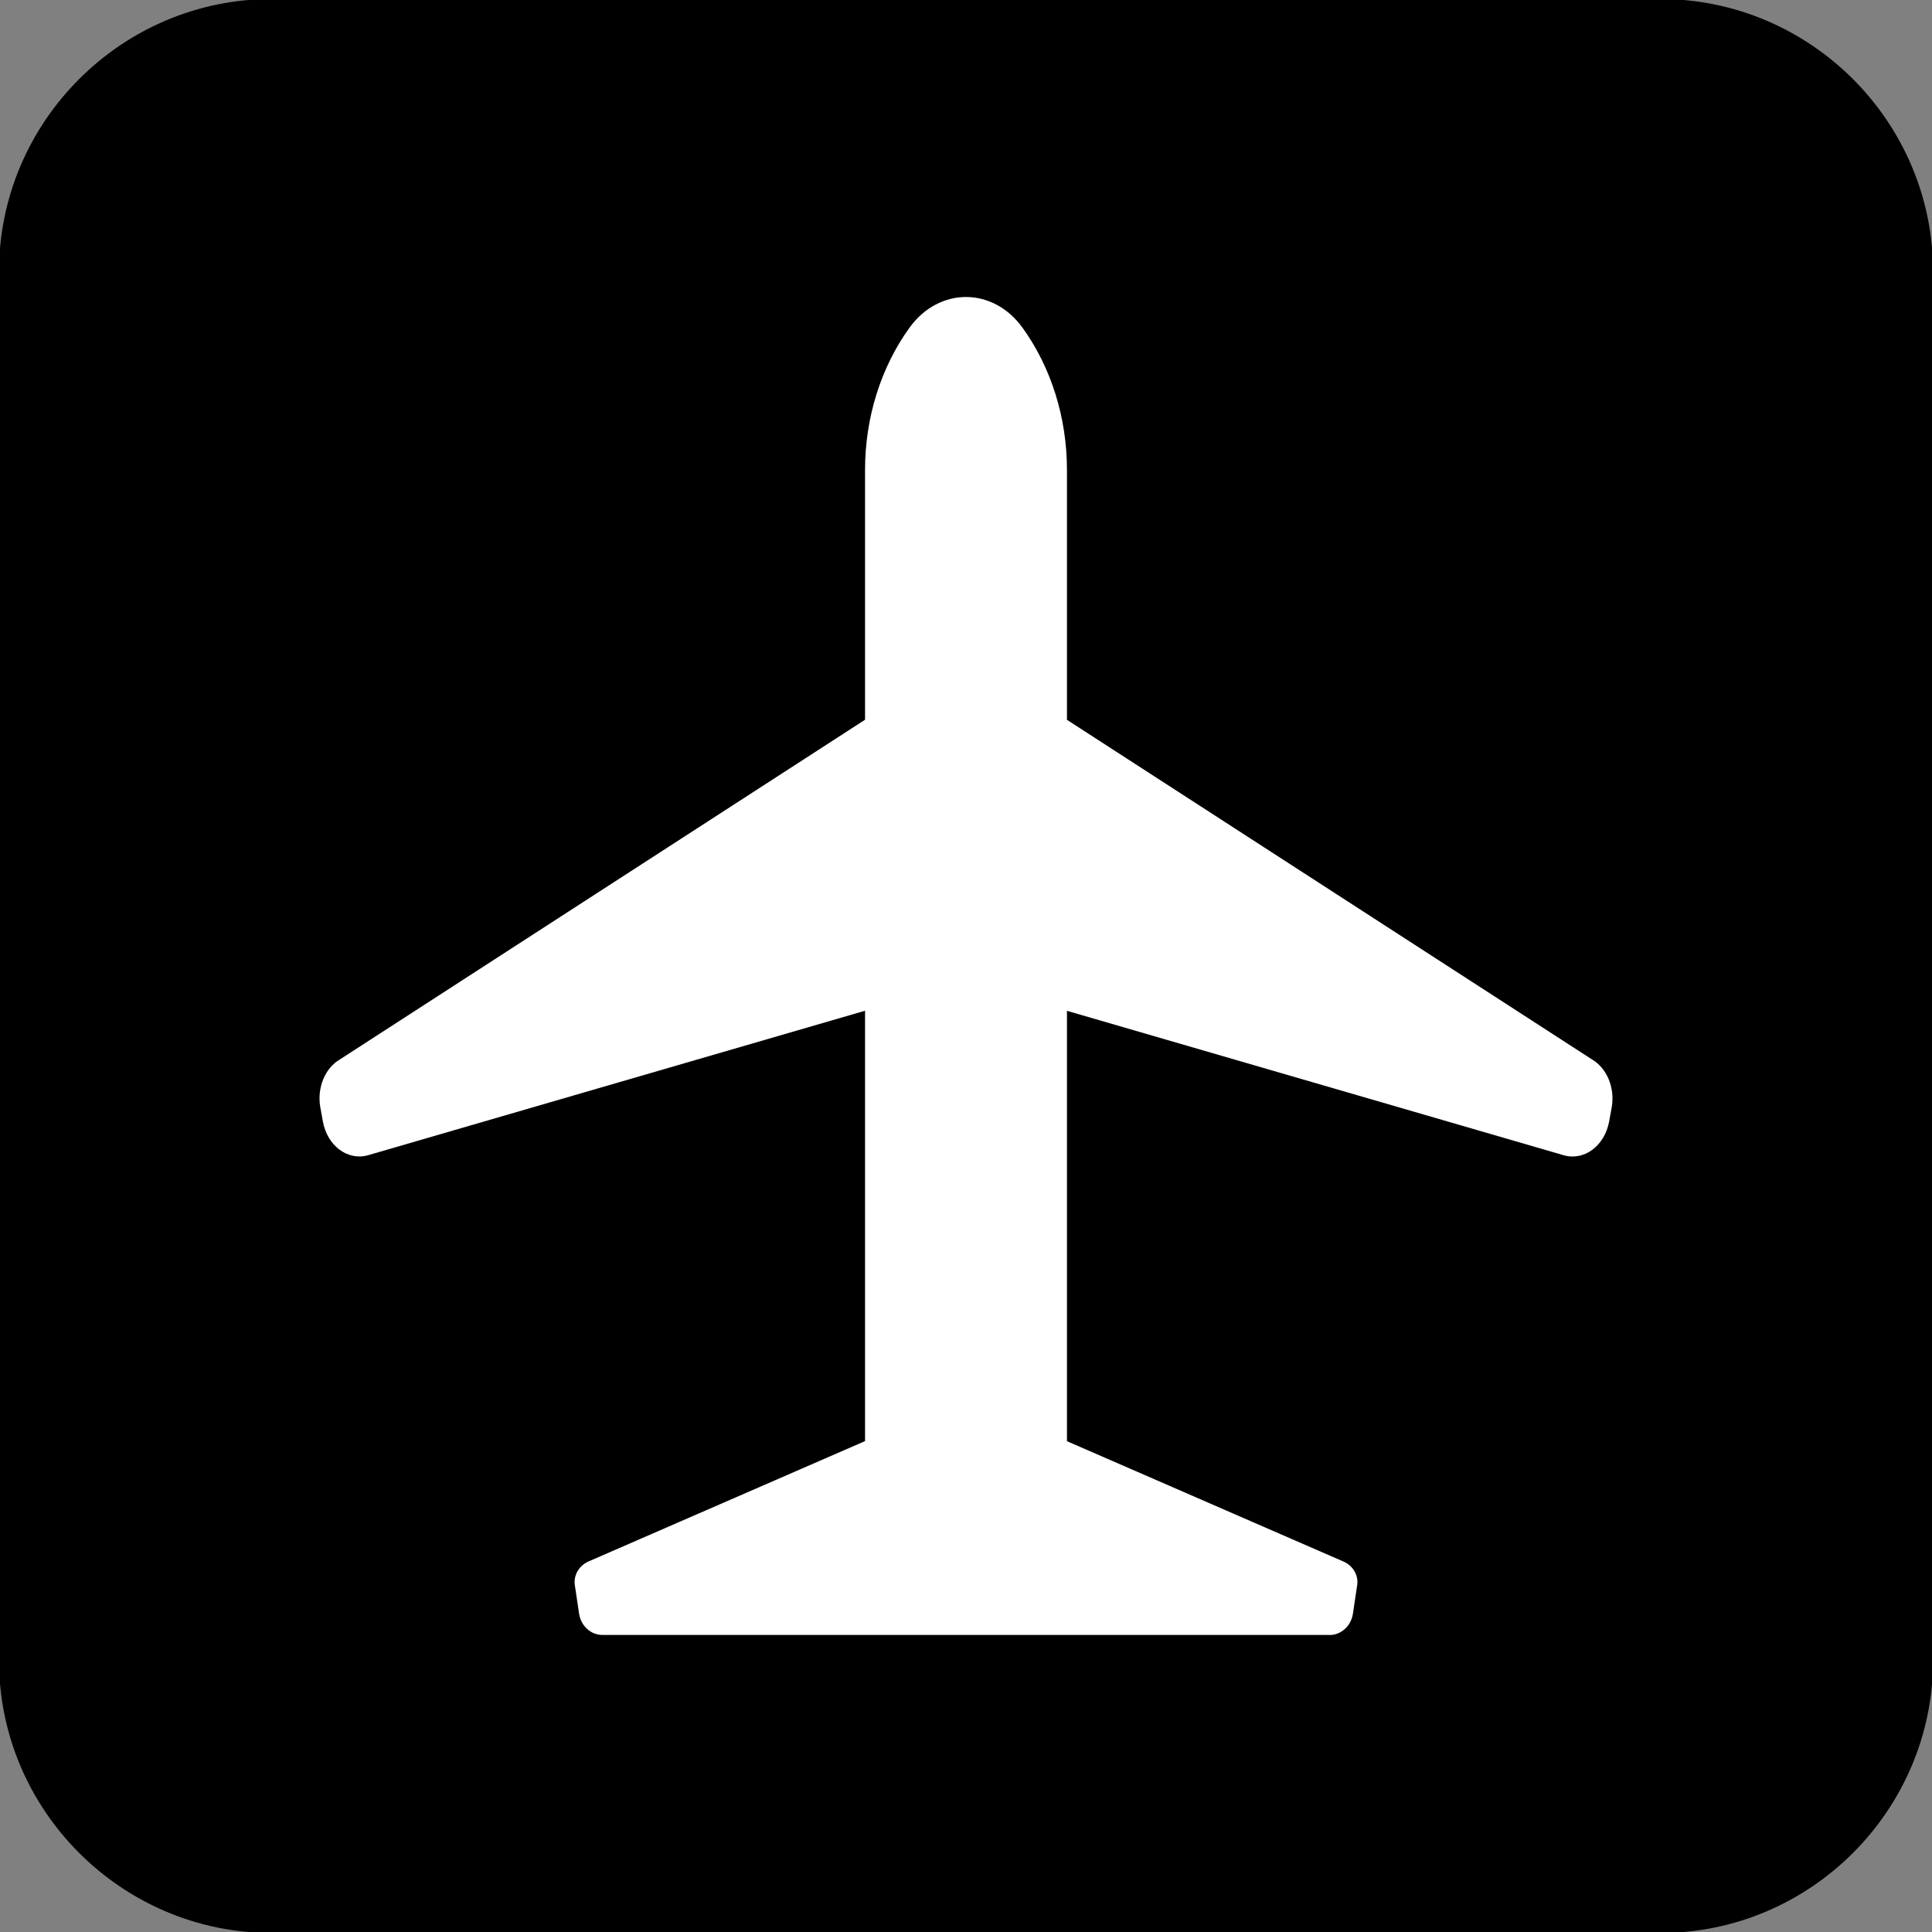 <?xml version="1.0" encoding="utf-8"?>
<!-- Generator: Adobe Illustrator 16.0.0, SVG Export Plug-In . SVG Version: 6.00 Build 0)  -->
<!DOCTYPE svg PUBLIC "-//W3C//DTD SVG 1.1//EN" "http://www.w3.org/Graphics/SVG/1.1/DTD/svg11.dtd">
<svg version="1.1" id="Layer_1" xmlns="http://www.w3.org/2000/svg" xmlns:xlink="http://www.w3.org/1999/xlink" x="0px" y="0px"
	 width="21.099px" height="21.099px" viewBox="0 0 21.099 21.099" enable-background="new 0 0 21.099 21.099" xml:space="preserve">
<rect x="0" y="0" width="21.099" height="21.099" fill="#808080" stroke="none"/>
<path d="M-0.011,18.131c0,1.639,1.34,2.979,2.979,2.979h15.164c1.639,0,2.979-1.339,2.979-2.979V2.968
	c0-1.639-1.34-2.979-2.979-2.979H2.968c-1.639,0-2.979,1.34-2.979,2.979V18.131z"/>
<path fill="#FFFFFF" d="M14.519,17.856c0.127,0,0.236-0.099,0.256-0.233l0.045-0.302c0.021-0.107-0.037-0.216-0.142-0.265
	l-3.026-1.317v-4.7l5.424,1.577c0.224,0.065,0.448-0.102,0.497-0.368l0.03-0.166c0.032-0.208-0.056-0.416-0.214-0.51l-5.737-3.711
	V5.131c0-0.568-0.172-1.119-0.486-1.553l0,0c-0.323-0.446-0.91-0.446-1.233,0l0,0C9.619,4.012,9.447,4.563,9.447,5.131v2.729
	l-5.737,3.711c-0.159,0.094-0.246,0.302-0.214,0.51l0.03,0.166c0.048,0.267,0.273,0.434,0.497,0.368l5.424-1.577v4.7l-3.026,1.317
	c-0.104,0.049-0.162,0.157-0.142,0.265l0.045,0.302c0.02,0.135,0.128,0.233,0.256,0.233h3.969H14.519z"/>
</svg>
